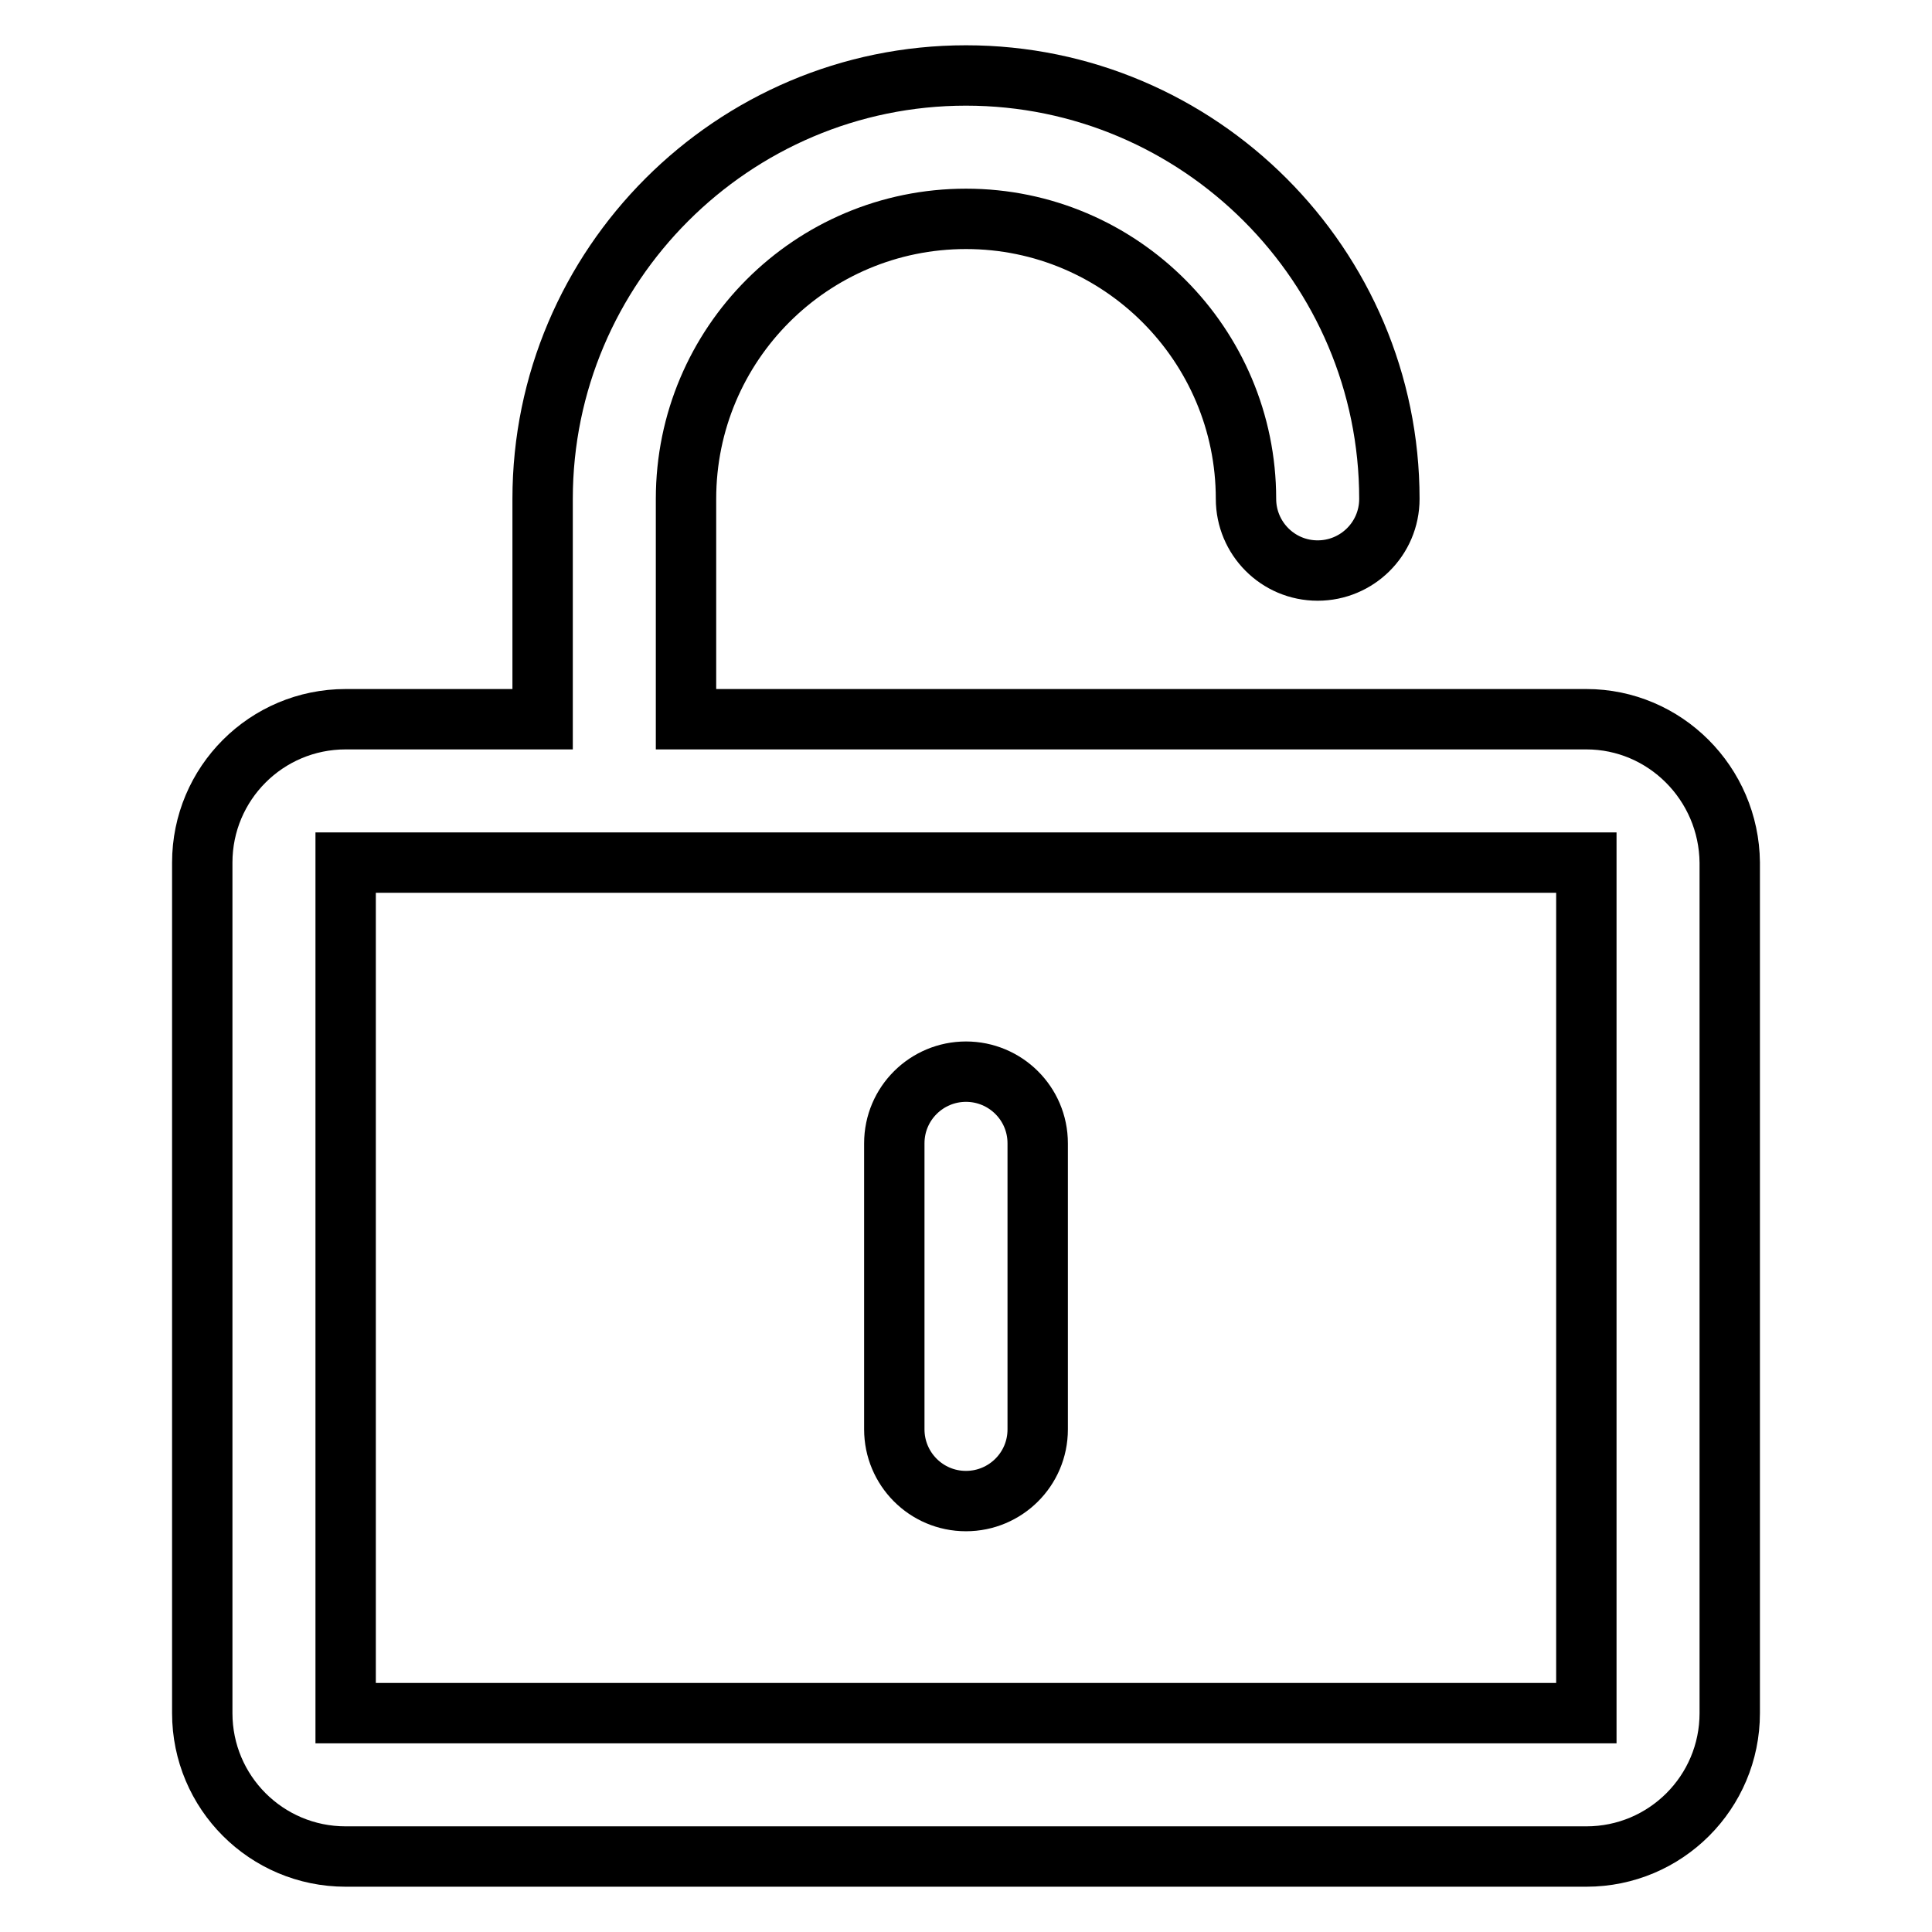 <?xml version="1.0" encoding="utf-8"?>
<!-- Svg Vector Icons : http://www.onlinewebfonts.com/icon -->
<!DOCTYPE svg PUBLIC "-//W3C//DTD SVG 1.1//EN" "http://www.w3.org/Graphics/SVG/1.1/DTD/svg11.dtd">
<svg version="1.1" xmlns="http://www.w3.org/2000/svg" xmlns:xlink="http://www.w3.org/1999/xlink" x="0px" y="0px" viewBox="0 0 256 256" enable-background="new 0 0 256 256" xml:space="preserve">
<g> <path stroke-width="8" fill-opacity="0" stroke="#000000"  d="M210.2,95.3H90.9V66.1C90.9,45.6,107.5,29,128,29c20.5,0,37.1,16.7,37.1,37.1c0,5.2,4.2,9.5,9.5,9.5 c5.2,0,9.5-4.2,9.5-9.5c0-30.9-25.2-56.1-56.1-56.1c-30.9,0-56.1,25.2-56.1,56.1v29.2H45.8c-10.5,0-19,8.5-19,19V227 c0,10.5,8.5,19,19,19h164.4c10.5,0,19-8.5,19-19V114.3C229.1,103.8,220.6,95.3,210.2,95.3z M210.2,227H45.8V114.3h164.4V227z  M128,142c-5.2,0-9.5,4.2-9.5,9.5v37.9c0,5.2,4.2,9.5,9.5,9.5c5.2,0,9.5-4.2,9.5-9.5v-37.9C137.5,146.2,133.2,142,128,142z"/></g>
</svg>